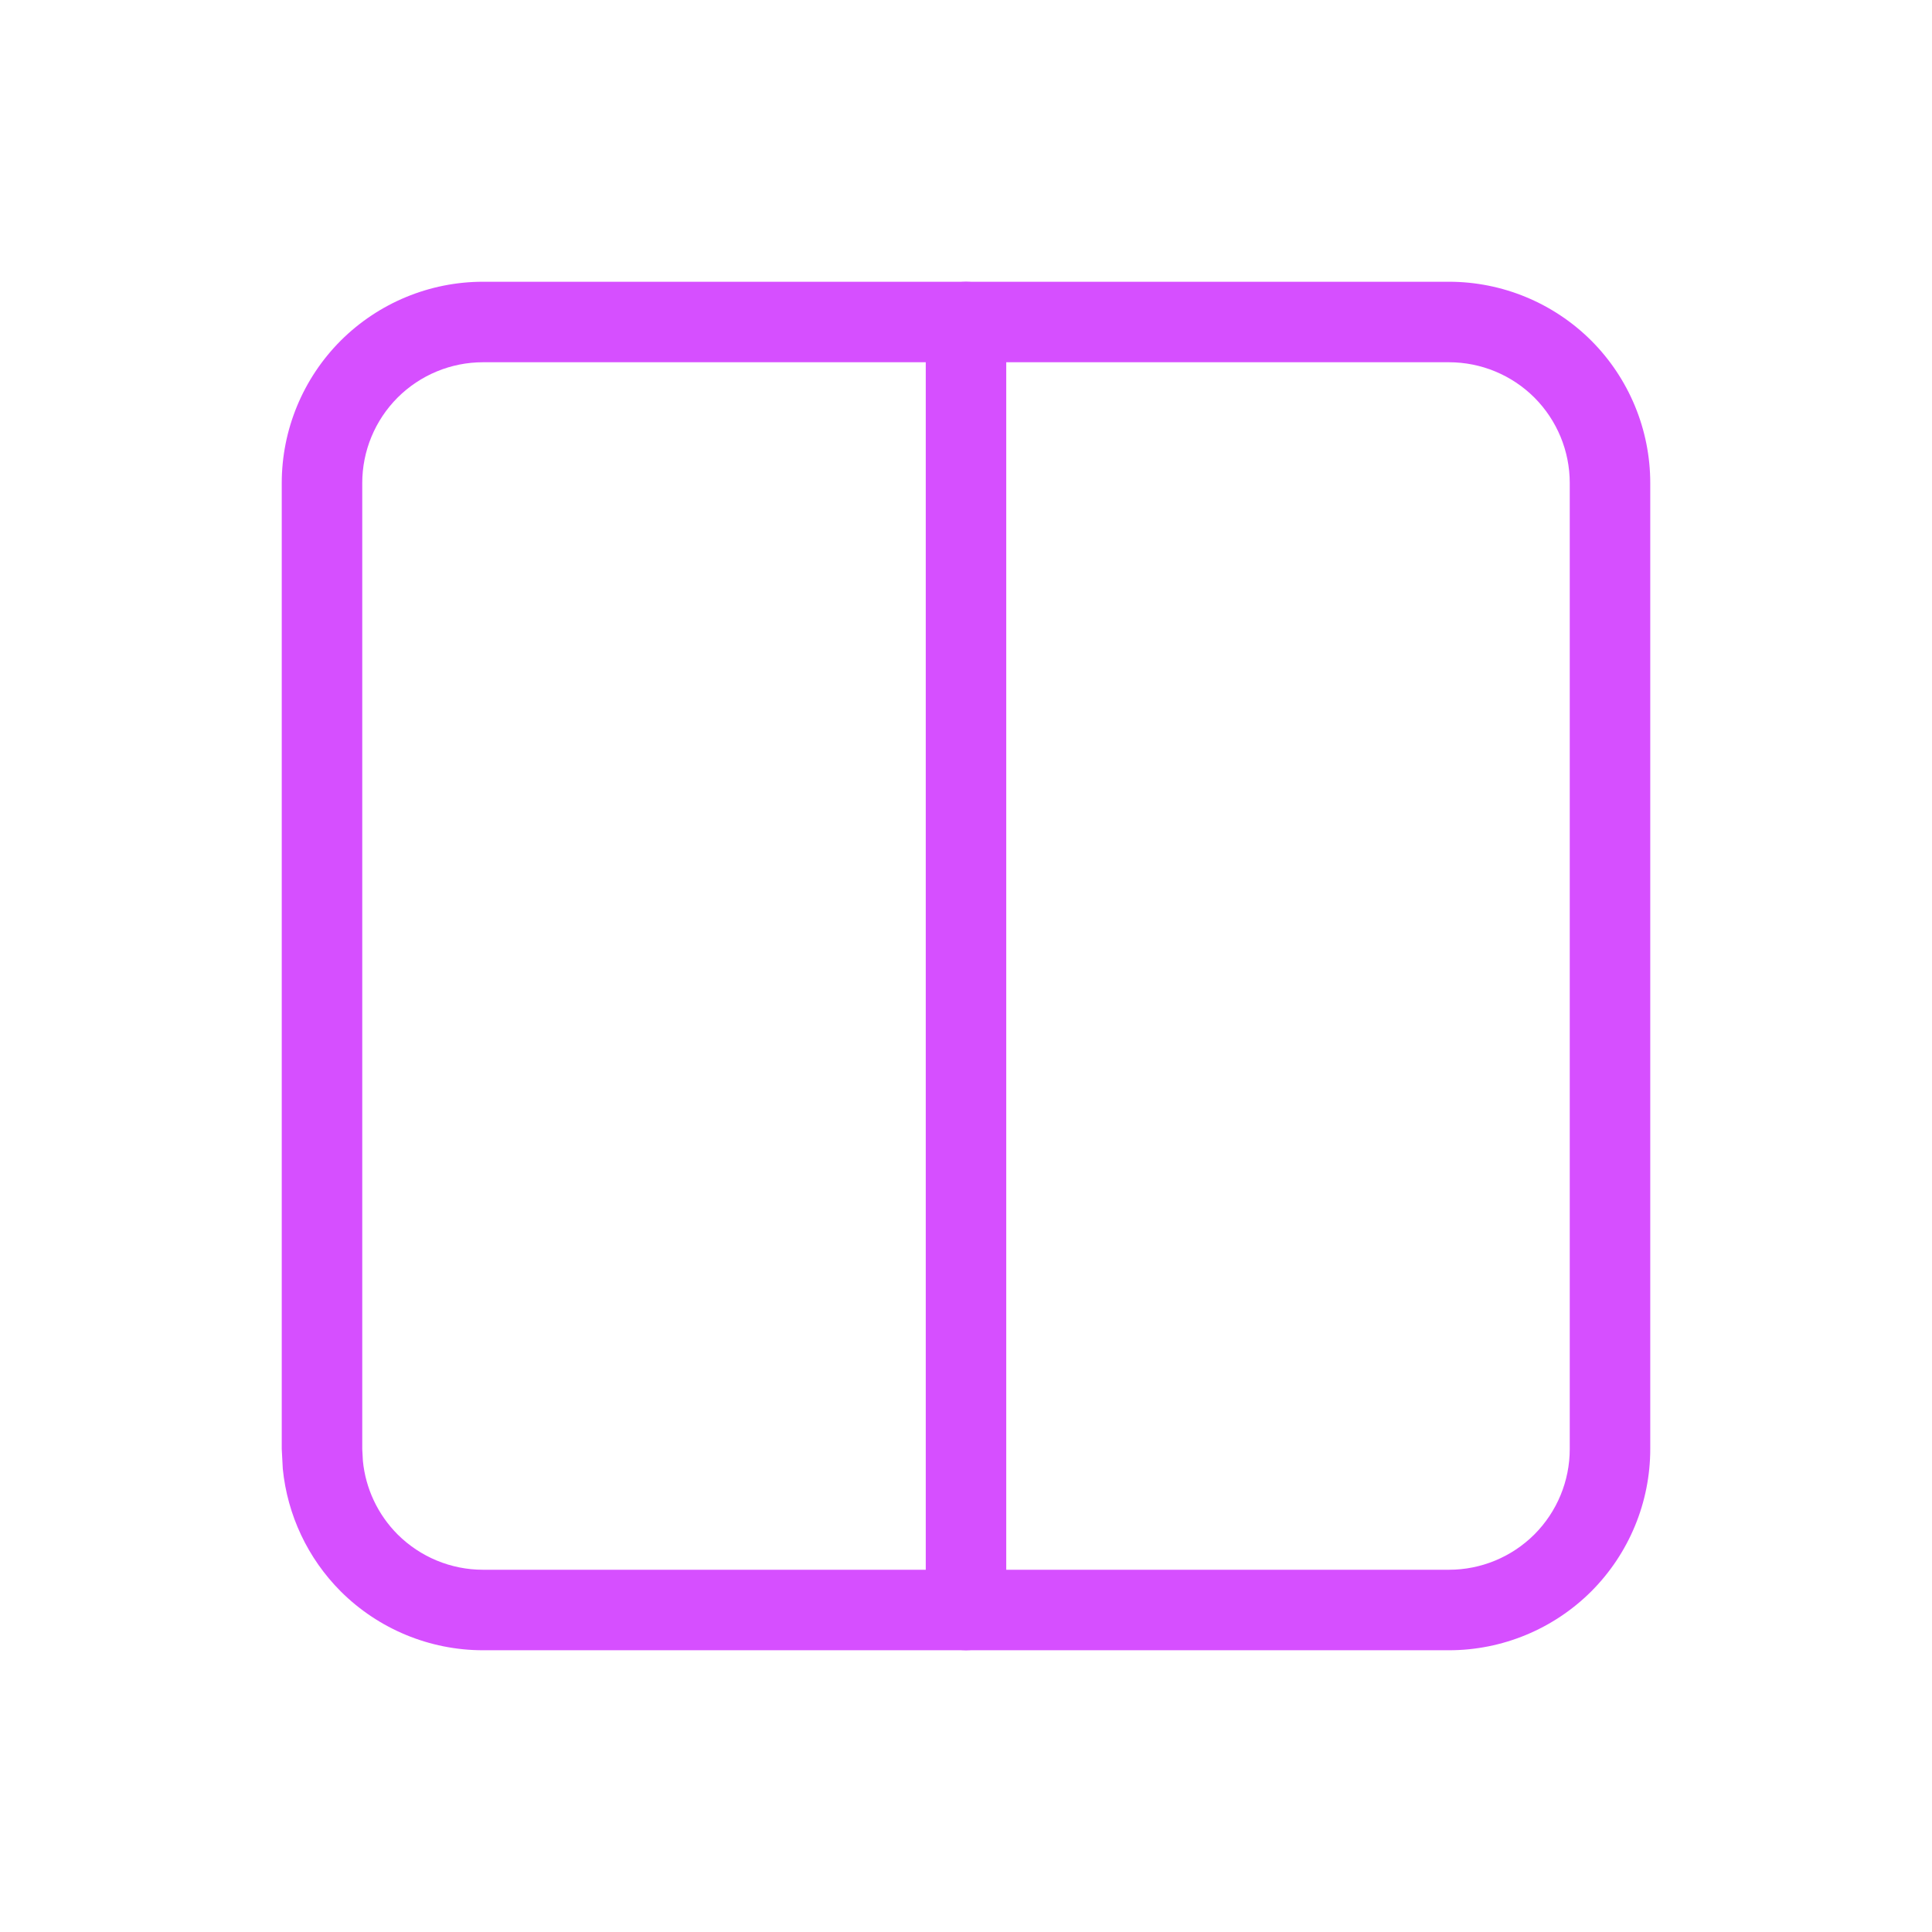 <svg width="24" height="24" viewBox="0 0 24 24" fill="none" xmlns="http://www.w3.org/2000/svg">
<path d="M19.5 6C19.5 5.602 19.342 5.221 19.061 4.939C18.779 4.658 18.398 4.5 18 4.5H6C5.602 4.5 5.221 4.658 4.939 4.939C4.658 5.221 4.5 5.602 4.5 6V18L4.508 18.148C4.542 18.492 4.693 18.814 4.939 19.061C5.221 19.342 5.602 19.5 6 19.5H18C18.398 19.5 18.779 19.342 19.061 19.061C19.342 18.779 19.5 18.398 19.5 18V6ZM20.5 18C20.5 18.663 20.236 19.299 19.768 19.768C19.299 20.236 18.663 20.5 18 20.5H6C5.337 20.5 4.701 20.236 4.232 19.768C3.822 19.357 3.57 18.819 3.513 18.247L3.5 18V6C3.5 5.337 3.764 4.701 4.232 4.232C4.701 3.764 5.337 3.5 6 3.5H18C18.663 3.5 19.299 3.764 19.768 4.232C20.236 4.701 20.5 5.337 20.5 6V18Z" fill="#D64FFF"/>
<path d="M11.5 20V4C11.5 3.724 11.724 3.5 12 3.5C12.276 3.5 12.5 3.724 12.5 4V20C12.5 20.276 12.276 20.5 12 20.5C11.724 20.5 11.5 20.276 11.5 20Z" fill="#D64FFF"/>
</svg>
